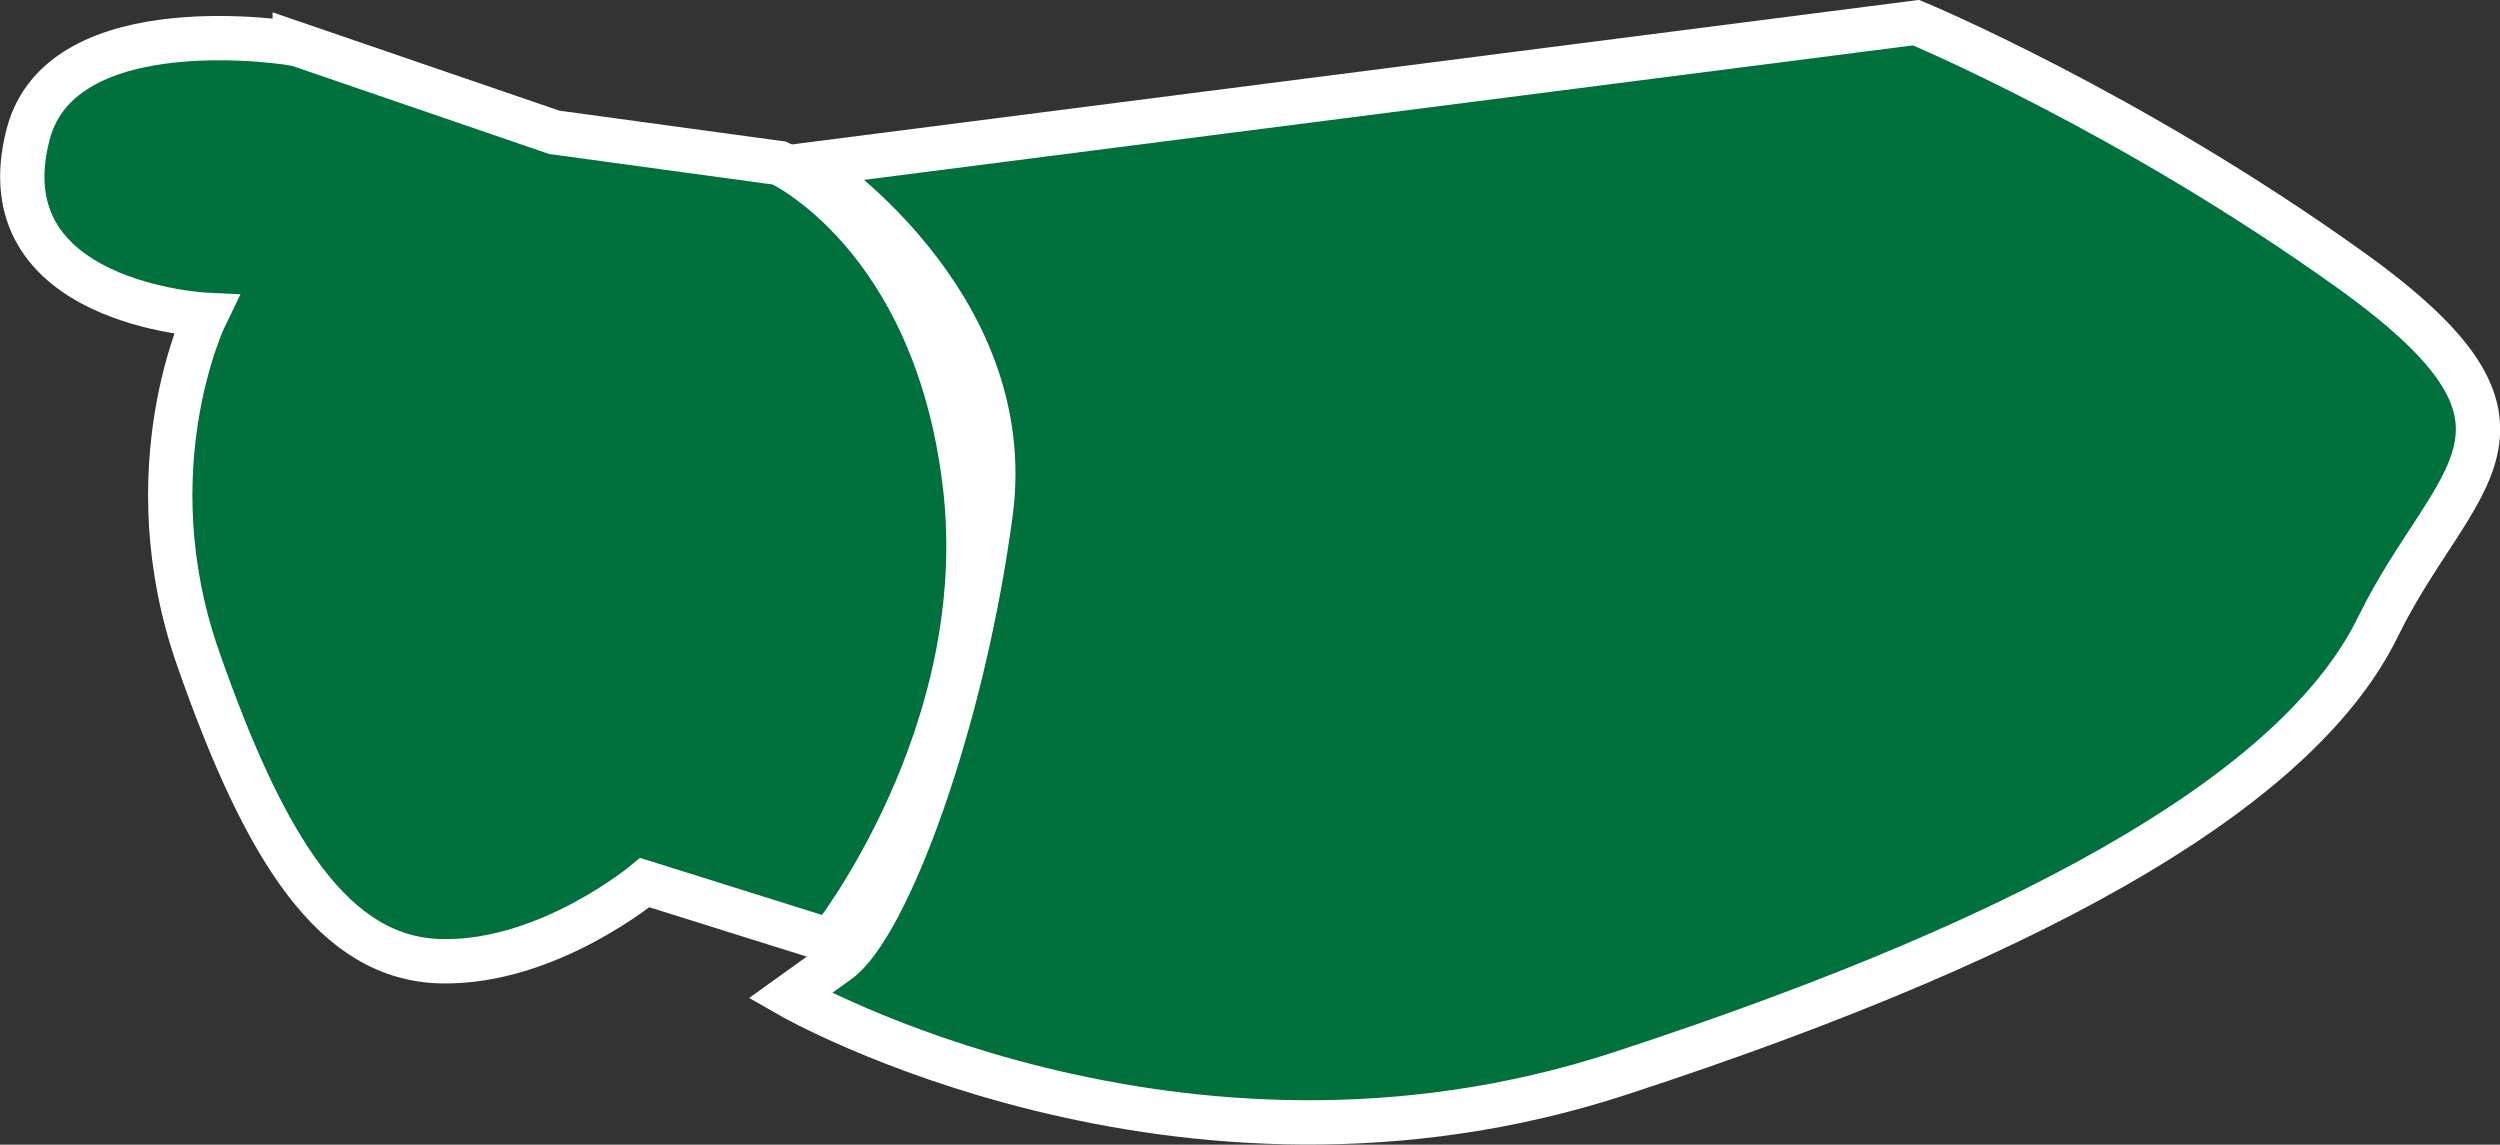 <?xml version="1.0" encoding="UTF-8"?><svg id="b" xmlns="http://www.w3.org/2000/svg" width="77.27" height="35.38" viewBox="0 0 77.27 35.38"><rect x="0" y="0" width="77.27" height="35.38" fill="#333333" stroke="none"/><g id="c"><path d="M58.99,1.11L24.75,5.5s6.52,4.18,5.64,10.77c-.88,6.59-3.22,12.78-4.71,13.85l-1.49,1.07s11.97,6.87,25.65,2.4,21.12-9.08,23.43-13.81c2.31-4.72,6.01-6.11-.86-11.03s-13.42-7.64-13.42-7.64" fill="#00703c"/><path d="M59.22.7L24.98,5.09s6.52,4.18,5.64,10.77c-.88,6.59-3.22,12.78-4.71,13.85l-1.49,1.07s11.97,6.87,25.65,2.4,21.12-9.08,23.43-13.81c2.31-4.72,6.01-6.11-.86-11.03S59.22.7,59.22.7h0Z" fill="none" stroke="#fff" stroke-miterlimit="10" stroke-width="1.37"/><path d="M9.42,1.67S2.22.46,1.18,4.47c-1.37,5.25,5.49,5.58,5.49,5.58,0,0-2.31,4.72-.23,10.64,2.07,5.92,4.2,9.27,7.51,9.34,3.3.07,6.29-2.43,6.29-2.43l5.74,1.8s5.08-6.39,4.15-14.12c-.93-7.73-5.73-9.92-5.73-9.92l-6.96-.95L9.42,1.66h0Z" fill="#00703c"/><path d="M9.11,1.35S1.91.14.87,4.15c-1.37,5.25,5.49,5.58,5.49,5.58,0,0-2.31,4.72-.23,10.64,2.07,5.92,4.2,9.27,7.51,9.34,3.3.07,6.29-2.43,6.29-2.43l5.74,1.8s5.08-6.39,4.15-14.12c-.93-7.73-5.73-9.92-5.73-9.92l-6.96-.95L9.11,1.34h0Z" fill="none" stroke="#fff" stroke-miterlimit="10" stroke-width="1.37"/></g></svg>